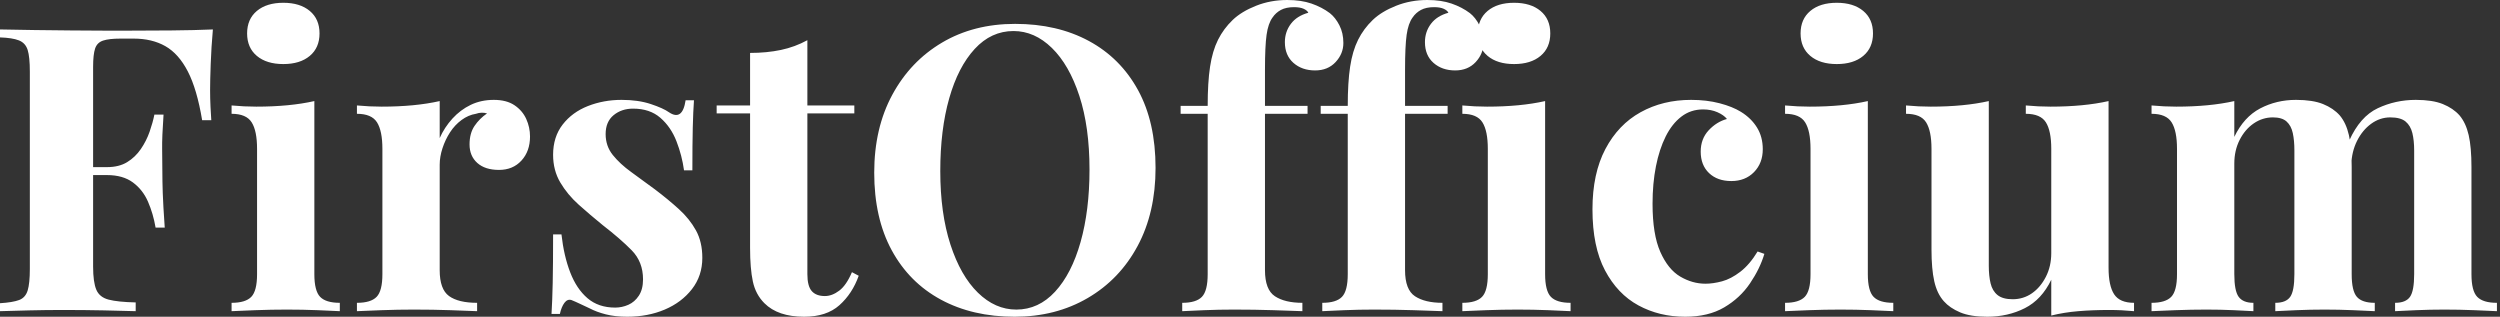 <svg baseProfile="full" height="28" version="1.1" viewBox="0 0 221 28" width="221" xmlns="http://www.w3.org/2000/svg" xmlns:ev="http://www.w3.org/2001/xml-events" xmlns:xlink="http://www.w3.org/1999/xlink"><rect x="0" y="0" width="221" height="28" fill="#333333" stroke="none"/><defs /><g><path d="M20.015 2.603Q19.874 4.186 19.822 5.663Q19.769 7.141 19.769 7.95Q19.769 8.724 19.804 9.427Q19.839 10.131 19.874 10.623H19.065Q18.608 7.879 17.799 6.314Q16.99 4.749 15.812 4.08Q14.633 3.412 13.015 3.412H11.854Q10.834 3.412 10.307 3.588Q9.779 3.764 9.603 4.291Q9.427 4.819 9.427 5.91V23.568Q9.427 24.94 9.709 25.608Q9.99 26.276 10.799 26.487Q11.608 26.698 13.191 26.734V27.508Q12.101 27.472 10.377 27.437Q8.653 27.402 6.754 27.402Q5.241 27.402 3.799 27.437Q2.357 27.472 1.196 27.508V26.804Q2.322 26.734 2.884 26.523Q3.447 26.312 3.641 25.678Q3.834 25.045 3.834 23.779V6.332Q3.834 5.03 3.641 4.415Q3.447 3.799 2.867 3.57Q2.286 3.342 1.196 3.307V2.603Q2.638 2.638 4.256 2.656Q5.874 2.673 7.457 2.691Q9.04 2.709 10.412 2.709Q11.784 2.709 12.663 2.709Q14.281 2.709 16.339 2.691Q18.397 2.673 20.015 2.603ZM14.774 14.774Q14.774 14.774 14.774 15.126Q14.774 15.477 14.774 15.477H8.372Q8.372 15.477 8.372 15.126Q8.372 14.774 8.372 14.774ZM15.653 10.131Q15.513 12.136 15.53 13.191Q15.548 14.246 15.548 15.126Q15.548 16.005 15.583 17.06Q15.618 18.116 15.759 20.121H14.95Q14.739 18.889 14.281 17.834Q13.824 16.779 12.945 16.128Q12.065 15.477 10.658 15.477V14.774Q11.714 14.774 12.435 14.334Q13.156 13.894 13.648 13.173Q14.141 12.452 14.422 11.643Q14.704 10.834 14.844 10.131Z M26.241 0.246Q27.719 0.246 28.58 0.967Q29.442 1.688 29.442 2.955Q29.442 4.221 28.58 4.942Q27.719 5.663 26.241 5.663Q24.764 5.663 23.902 4.942Q23.04 4.221 23.04 2.955Q23.04 1.688 23.902 0.967Q24.764 0.246 26.241 0.246ZM28.985 8.935V24.236Q28.985 25.714 29.495 26.241Q30.005 26.769 31.236 26.769V27.508Q30.603 27.472 29.266 27.42Q27.93 27.367 26.558 27.367Q25.186 27.367 23.779 27.42Q22.372 27.472 21.668 27.508V26.769Q22.899 26.769 23.41 26.241Q23.92 25.714 23.92 24.236V13.156Q23.92 11.573 23.445 10.817Q22.97 10.06 21.668 10.06V9.322Q22.794 9.427 23.849 9.427Q25.327 9.427 26.611 9.304Q27.894 9.181 28.985 8.935Z M44.849 8.829Q45.975 8.829 46.678 9.304Q47.382 9.779 47.716 10.518Q48.05 11.256 48.05 12.065Q48.05 13.367 47.294 14.193Q46.538 15.02 45.307 15.02Q44.075 15.02 43.389 14.405Q42.704 13.789 42.704 12.769Q42.704 11.784 43.143 11.133Q43.583 10.482 44.251 10.025Q43.759 9.884 43.266 10.06Q42.598 10.166 42.0 10.606Q41.402 11.045 40.98 11.696Q40.558 12.347 40.312 13.103Q40.065 13.859 40.065 14.563V23.884Q40.065 25.573 40.892 26.171Q41.719 26.769 43.372 26.769V27.508Q42.563 27.472 41.015 27.42Q39.467 27.367 37.779 27.367Q36.372 27.367 34.93 27.42Q33.487 27.472 32.749 27.508V26.769Q33.98 26.769 34.49 26.241Q35.0 25.714 35.0 24.236V13.156Q35.0 11.573 34.525 10.817Q34.05 10.06 32.749 10.06V9.322Q33.874 9.427 34.93 9.427Q36.407 9.427 37.691 9.304Q38.975 9.181 40.065 8.935V12.206Q40.487 11.256 41.191 10.482Q41.894 9.709 42.809 9.269Q43.724 8.829 44.849 8.829Z M56.141 8.829Q57.618 8.829 58.726 9.198Q59.834 9.568 60.327 9.92Q61.523 10.729 61.804 8.864H62.543Q62.472 9.849 62.437 11.274Q62.402 12.698 62.402 15.055H61.663Q61.487 13.754 60.995 12.487Q60.503 11.221 59.57 10.412Q58.638 9.603 57.161 9.603Q56.141 9.603 55.437 10.183Q54.734 10.764 54.734 11.854Q54.734 12.91 55.367 13.701Q56.0 14.492 57.003 15.214Q58.005 15.935 59.095 16.744Q60.256 17.623 61.206 18.485Q62.156 19.347 62.719 20.367Q63.281 21.387 63.281 22.794Q63.281 24.377 62.367 25.555Q61.452 26.734 59.957 27.367Q58.462 28 56.633 28Q55.578 28 54.751 27.789Q53.925 27.578 53.327 27.261Q52.869 27.05 52.465 26.857Q52.06 26.663 51.709 26.523Q51.357 26.417 51.093 26.769Q50.829 27.121 50.688 27.754H49.95Q50.02 26.628 50.055 25.01Q50.09 23.392 50.09 20.719H50.829Q51.04 22.618 51.603 24.078Q52.166 25.538 53.133 26.364Q54.101 27.191 55.578 27.191Q56.176 27.191 56.739 26.945Q57.302 26.698 57.671 26.136Q58.04 25.573 58.04 24.693Q58.04 23.146 57.038 22.126Q56.035 21.106 54.487 19.91Q53.362 18.995 52.359 18.098Q51.357 17.201 50.724 16.128Q50.09 15.055 50.09 13.683Q50.09 12.101 50.935 11.01Q51.779 9.92 53.168 9.374Q54.558 8.829 56.141 8.829Z M72.568 3.553V9.322H76.719V10.025H72.568V24.236Q72.568 25.291 72.955 25.731Q73.342 26.171 74.116 26.171Q74.749 26.171 75.382 25.696Q76.015 25.221 76.508 24.06L77.106 24.377Q76.543 25.96 75.399 26.98Q74.256 28 72.286 28Q71.126 28 70.246 27.701Q69.367 27.402 68.769 26.804Q67.995 26.03 67.749 24.887Q67.503 23.744 67.503 21.915V10.025H64.548V9.322H67.503V4.678Q68.98 4.678 70.229 4.415Q71.477 4.151 72.568 3.553Z M90.93 2.111Q94.658 2.111 97.455 3.623Q100.251 5.136 101.799 7.967Q103.347 10.799 103.347 14.844Q103.347 18.784 101.764 21.739Q100.181 24.693 97.349 26.347Q94.518 28 90.894 28Q87.166 28 84.369 26.487Q81.573 24.975 80.025 22.126Q78.477 19.276 78.477 15.266Q78.477 11.327 80.078 8.372Q81.678 5.417 84.475 3.764Q87.271 2.111 90.93 2.111ZM90.789 2.744Q88.819 2.744 87.359 4.327Q85.899 5.91 85.108 8.688Q84.317 11.467 84.317 15.126Q84.317 18.854 85.214 21.616Q86.111 24.377 87.641 25.872Q89.171 27.367 91.035 27.367Q93.005 27.367 94.465 25.784Q95.925 24.201 96.716 21.405Q97.508 18.608 97.508 14.985Q97.508 11.221 96.611 8.477Q95.714 5.734 94.183 4.239Q92.653 2.744 90.789 2.744Z M114.99 0.0Q116.221 0.0 117.136 0.317Q118.05 0.633 118.754 1.161Q119.246 1.548 119.598 2.234Q119.95 2.92 119.95 3.799Q119.95 4.749 119.264 5.487Q118.578 6.226 117.452 6.226Q116.291 6.226 115.535 5.558Q114.779 4.889 114.779 3.729Q114.779 2.814 115.307 2.111Q115.834 1.407 116.854 1.126Q116.749 0.915 116.432 0.774Q116.116 0.633 115.588 0.633Q114.884 0.633 114.427 0.879Q113.97 1.126 113.688 1.548Q113.302 2.075 113.161 3.078Q113.02 4.08 113.02 6.156V9.357H116.784V10.06H113.02V23.884Q113.02 25.608 113.899 26.188Q114.779 26.769 116.327 26.769V27.508Q115.412 27.472 113.759 27.42Q112.106 27.367 110.276 27.367Q108.94 27.367 107.656 27.42Q106.372 27.472 105.704 27.508V26.769Q106.935 26.769 107.445 26.241Q107.955 25.714 107.955 24.236V10.06H105.563V9.357H107.955Q107.955 7.281 108.166 5.892Q108.377 4.503 108.869 3.518Q109.362 2.533 110.171 1.759Q110.945 1.02 112.229 0.51Q113.513 0.0 114.99 0.0Z M127.372 0.0Q128.603 0.0 129.518 0.317Q130.432 0.633 131.136 1.161Q131.628 1.548 131.98 2.234Q132.332 2.92 132.332 3.799Q132.332 4.749 131.646 5.487Q130.96 6.226 129.834 6.226Q128.673 6.226 127.917 5.558Q127.161 4.889 127.161 3.729Q127.161 2.814 127.688 2.111Q128.216 1.407 129.236 1.126Q129.131 0.915 128.814 0.774Q128.497 0.633 127.97 0.633Q127.266 0.633 126.809 0.879Q126.352 1.126 126.07 1.548Q125.683 2.075 125.543 3.078Q125.402 4.08 125.402 6.156V9.357H129.166V10.06H125.402V23.884Q125.402 25.608 126.281 26.188Q127.161 26.769 128.709 26.769V27.508Q127.794 27.472 126.141 27.42Q124.487 27.367 122.658 27.367Q121.322 27.367 120.038 27.42Q118.754 27.472 118.085 27.508V26.769Q119.317 26.769 119.827 26.241Q120.337 25.714 120.337 24.236V10.06H117.945V9.357H120.337Q120.337 7.281 120.548 5.892Q120.759 4.503 121.251 3.518Q121.744 2.533 122.553 1.759Q123.327 1.02 124.611 0.51Q125.894 0.0 127.372 0.0Z M135.04 0.246Q136.518 0.246 137.379 0.967Q138.241 1.688 138.241 2.955Q138.241 4.221 137.379 4.942Q136.518 5.663 135.04 5.663Q133.563 5.663 132.701 4.942Q131.839 4.221 131.839 2.955Q131.839 1.688 132.701 0.967Q133.563 0.246 135.04 0.246ZM137.784 8.935V24.236Q137.784 25.714 138.294 26.241Q138.804 26.769 140.035 26.769V27.508Q139.402 27.472 138.065 27.42Q136.729 27.367 135.357 27.367Q133.985 27.367 132.578 27.42Q131.171 27.472 130.467 27.508V26.769Q131.698 26.769 132.209 26.241Q132.719 25.714 132.719 24.236V13.156Q132.719 11.573 132.244 10.817Q131.769 10.06 130.467 10.06V9.322Q131.593 9.427 132.648 9.427Q134.126 9.427 135.41 9.304Q136.693 9.181 137.784 8.935Z M150.693 8.829Q152.065 8.829 153.209 9.128Q154.352 9.427 155.09 9.884Q156.005 10.447 156.515 11.274Q157.025 12.101 157.025 13.191Q157.025 14.422 156.251 15.214Q155.477 16.005 154.246 16.005Q153.015 16.005 152.276 15.302Q151.538 14.598 151.538 13.402Q151.538 12.276 152.241 11.52Q152.945 10.764 153.859 10.518Q153.578 10.166 153.015 9.92Q152.452 9.673 151.749 9.673Q150.658 9.673 149.832 10.307Q149.005 10.94 148.442 12.065Q147.879 13.191 147.58 14.704Q147.281 16.216 147.281 18.01Q147.281 20.719 147.967 22.266Q148.653 23.814 149.726 24.447Q150.799 25.08 151.96 25.08Q152.628 25.08 153.42 24.869Q154.211 24.658 155.038 24.025Q155.864 23.392 156.568 22.231L157.166 22.442Q156.779 23.744 155.899 25.045Q155.02 26.347 153.613 27.173Q152.206 28 150.166 28Q147.879 28 146.033 26.997Q144.186 25.995 143.078 23.902Q141.97 21.809 141.97 18.503Q141.97 15.337 143.113 13.173Q144.256 11.01 146.226 9.92Q148.196 8.829 150.693 8.829Z M163.568 0.246Q165.045 0.246 165.907 0.967Q166.769 1.688 166.769 2.955Q166.769 4.221 165.907 4.942Q165.045 5.663 163.568 5.663Q162.09 5.663 161.229 4.942Q160.367 4.221 160.367 2.955Q160.367 1.688 161.229 0.967Q162.09 0.246 163.568 0.246ZM166.312 8.935V24.236Q166.312 25.714 166.822 26.241Q167.332 26.769 168.563 26.769V27.508Q167.93 27.472 166.593 27.42Q165.256 27.367 163.884 27.367Q162.513 27.367 161.106 27.42Q159.698 27.472 158.995 27.508V26.769Q160.226 26.769 160.736 26.241Q161.246 25.714 161.246 24.236V13.156Q161.246 11.573 160.771 10.817Q160.296 10.06 158.995 10.06V9.322Q160.121 9.427 161.176 9.427Q162.653 9.427 163.937 9.304Q165.221 9.181 166.312 8.935Z M187.593 8.935V23.673Q187.593 25.256 188.085 26.013Q188.578 26.769 189.844 26.769V27.508Q188.754 27.402 187.663 27.402Q186.186 27.402 184.92 27.508Q183.653 27.613 182.528 27.894V24.729Q181.683 26.487 180.188 27.244Q178.693 28 176.864 28Q175.387 28 174.472 27.613Q173.558 27.226 173.03 26.628Q172.432 25.96 172.186 24.869Q171.94 23.779 171.94 22.055V13.156Q171.94 11.573 171.465 10.817Q170.99 10.06 169.688 10.06V9.322Q170.814 9.427 171.869 9.427Q173.347 9.427 174.631 9.304Q175.915 9.181 177.005 8.935V23.497Q177.005 24.377 177.163 25.045Q177.322 25.714 177.779 26.083Q178.236 26.452 179.116 26.452Q180.065 26.452 180.822 25.925Q181.578 25.397 182.053 24.465Q182.528 23.533 182.528 22.372V13.156Q182.528 11.573 182.053 10.817Q181.578 10.06 180.276 10.06V9.322Q181.402 9.427 182.457 9.427Q183.935 9.427 185.219 9.304Q186.503 9.181 187.593 8.935Z M204.161 8.829Q205.638 8.829 206.553 9.198Q207.467 9.568 208.03 10.201Q208.593 10.869 208.839 11.942Q209.085 13.015 209.085 14.774V24.236Q209.085 25.714 209.543 26.241Q210.0 26.769 211.126 26.769V27.508Q210.492 27.472 209.209 27.42Q207.925 27.367 206.693 27.367Q205.427 27.367 204.196 27.42Q202.965 27.472 202.332 27.508V26.769Q203.281 26.769 203.651 26.241Q204.02 25.714 204.02 24.236V13.296Q204.02 12.417 203.879 11.766Q203.739 11.116 203.334 10.746Q202.93 10.377 202.121 10.377Q201.206 10.377 200.432 10.905Q199.658 11.432 199.183 12.364Q198.709 13.296 198.709 14.457V24.236Q198.709 25.714 199.095 26.241Q199.482 26.769 200.397 26.769V27.508Q199.834 27.472 198.656 27.42Q197.477 27.367 196.246 27.367Q194.91 27.367 193.503 27.42Q192.095 27.472 191.392 27.508V26.769Q192.623 26.769 193.133 26.241Q193.643 25.714 193.643 24.236V13.156Q193.643 11.573 193.168 10.817Q192.693 10.06 191.392 10.06V9.322Q192.518 9.427 193.573 9.427Q195.05 9.427 196.334 9.304Q197.618 9.181 198.709 8.935V12.101Q199.553 10.342 200.995 9.585Q202.437 8.829 204.161 8.829ZM214.749 8.829Q216.226 8.829 217.141 9.198Q218.055 9.568 218.618 10.201Q219.181 10.869 219.427 11.942Q219.673 13.015 219.673 14.774V24.236Q219.673 25.714 220.183 26.241Q220.693 26.769 221.925 26.769V27.508Q221.256 27.472 219.92 27.42Q218.583 27.367 217.281 27.367Q216.015 27.367 214.784 27.42Q213.553 27.472 212.92 27.508V26.769Q213.869 26.769 214.239 26.241Q214.608 25.714 214.608 24.236V13.296Q214.608 12.417 214.45 11.766Q214.291 11.116 213.852 10.746Q213.412 10.377 212.497 10.377Q211.583 10.377 210.809 10.94Q210.035 11.503 209.56 12.452Q209.085 13.402 209.05 14.563L208.874 12.417Q209.824 10.307 211.389 9.568Q212.955 8.829 214.749 8.829Z " fill="rgb(255,255,255)" transform="translate(-1.196, 0)" /></g></svg>